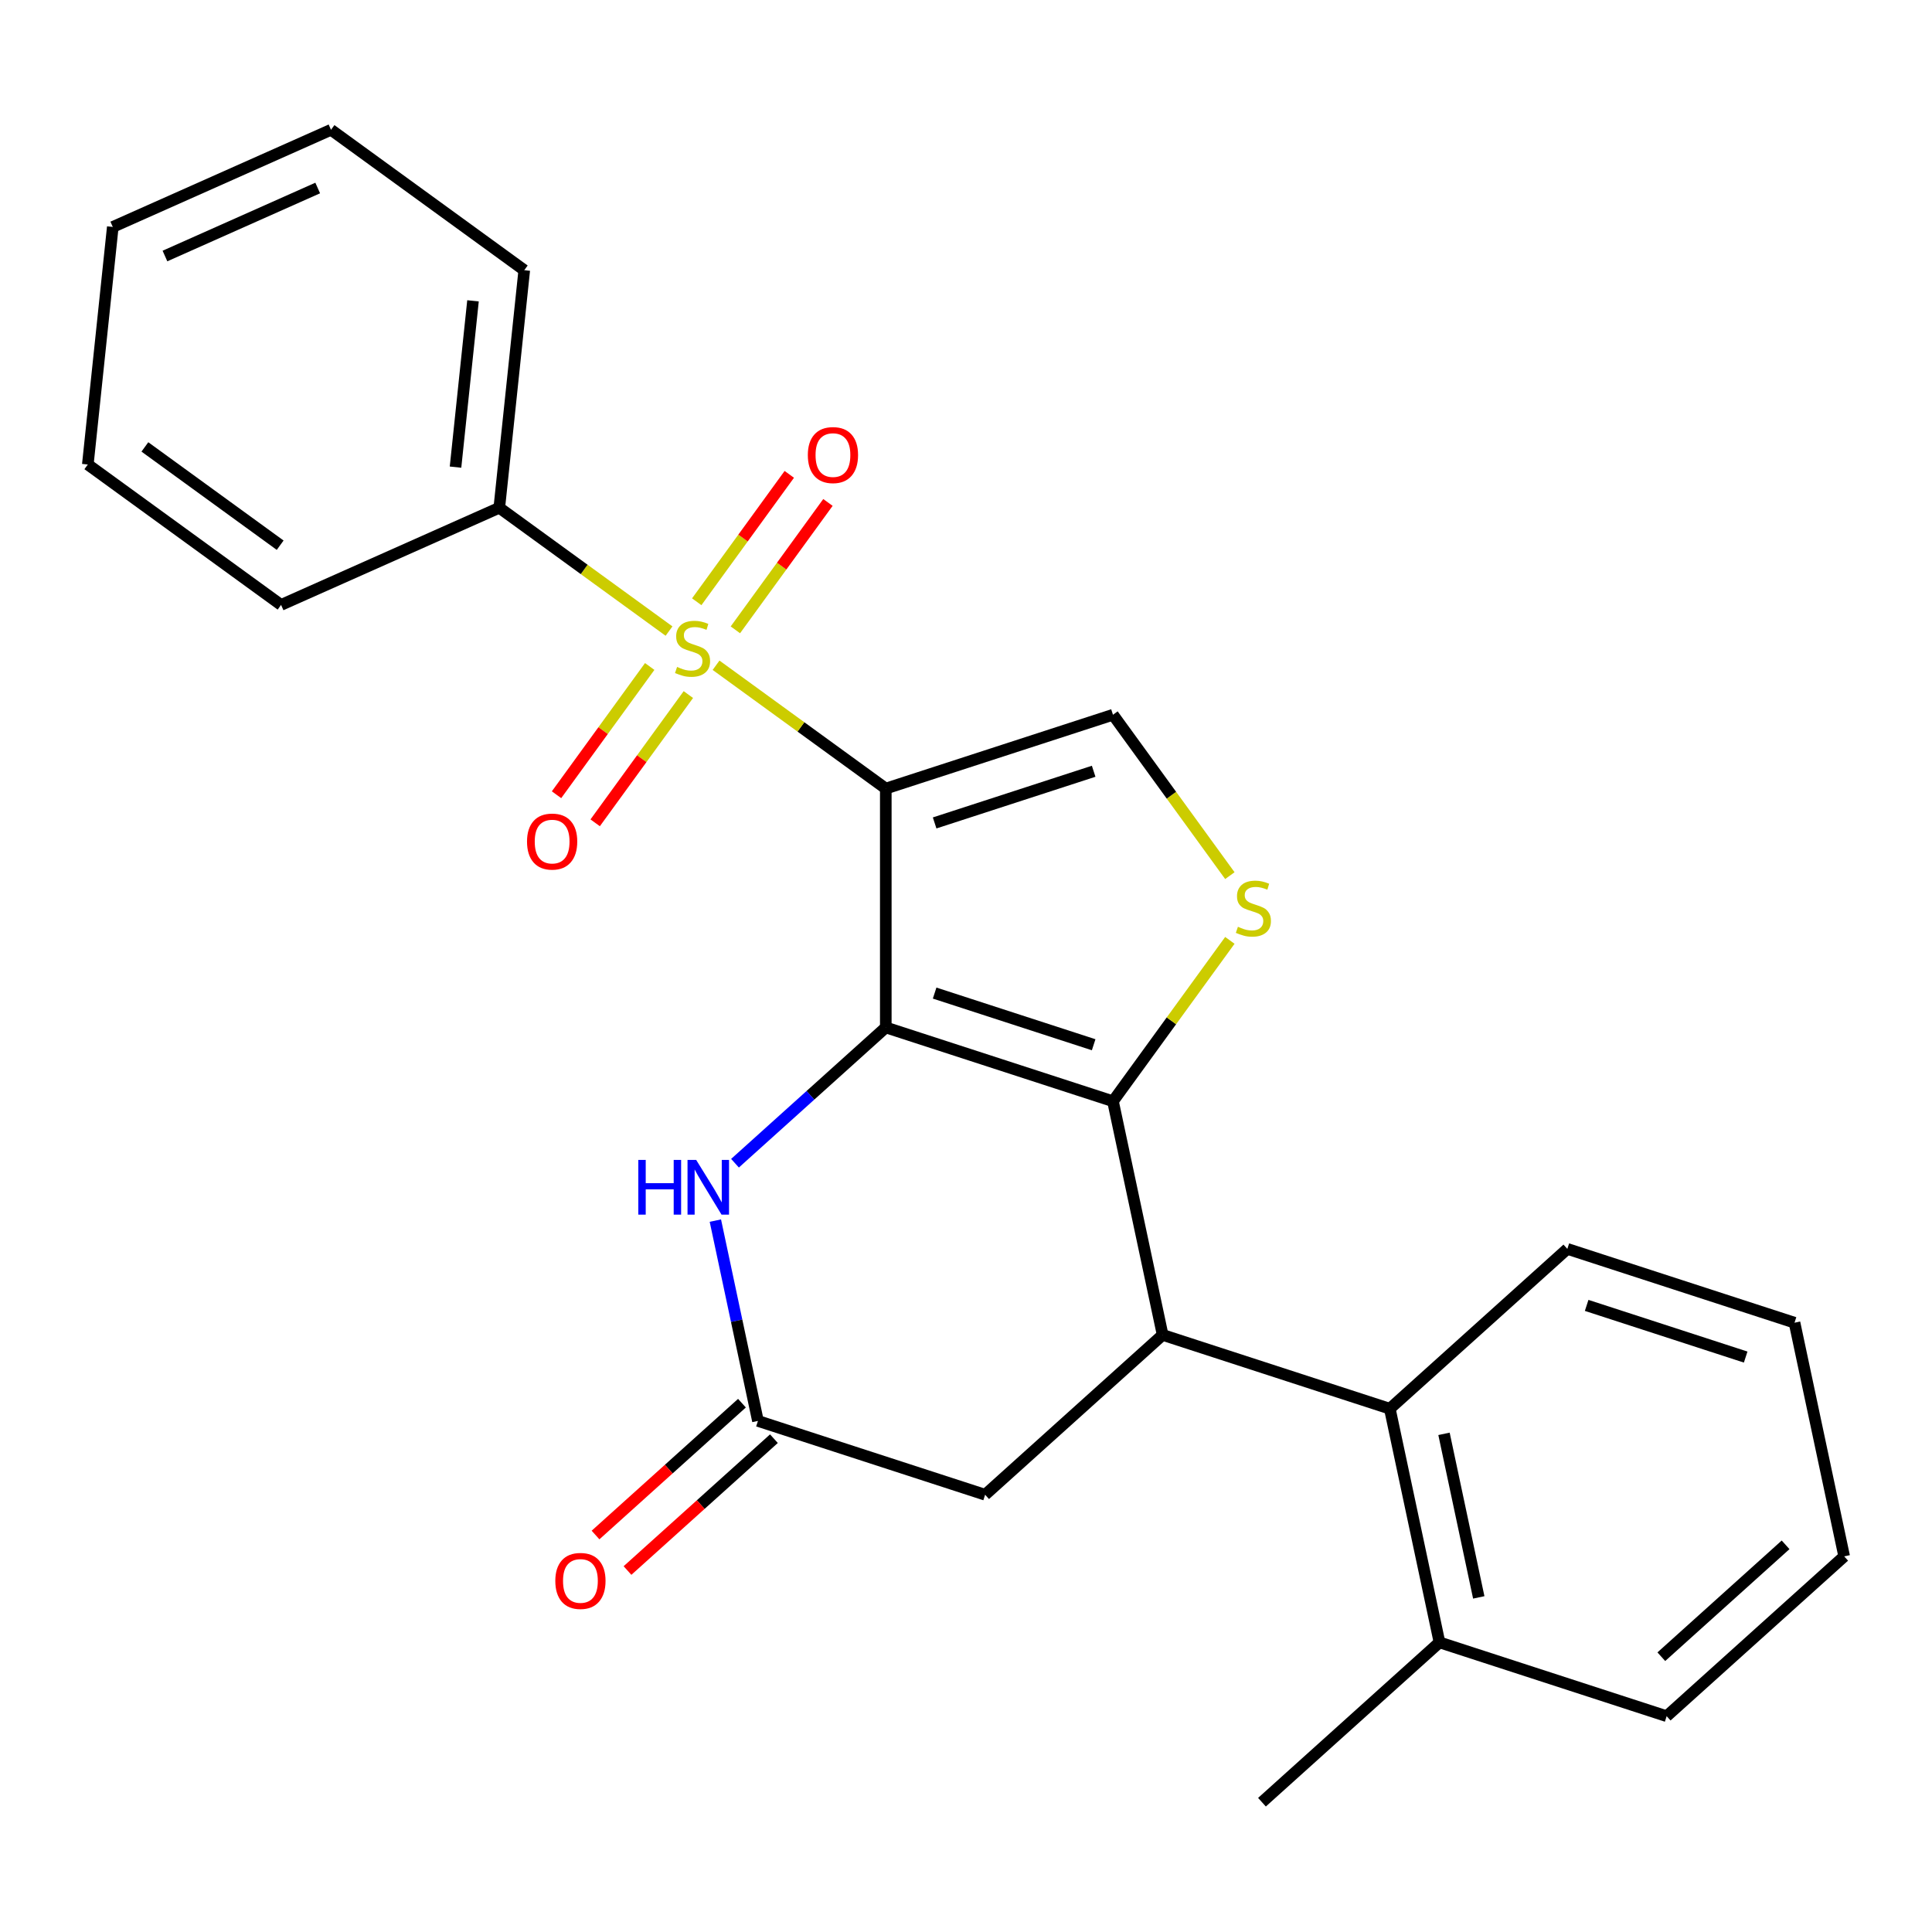 <?xml version='1.0' encoding='iso-8859-1'?>
<svg version='1.1' baseProfile='full'
              xmlns='http://www.w3.org/2000/svg'
                      xmlns:rdkit='http://www.rdkit.org/xml'
                      xmlns:xlink='http://www.w3.org/1999/xlink'
                  xml:space='preserve'
width='1000px' height='1000px' viewBox='0 0 1000 1000'>
<!-- END OF HEADER -->
<rect style='opacity:1.0;fill:#FFFFFF;stroke:none' width='1000' height='1000' x='0' y='0'> </rect>
<path class='bond-0' d='M 458.485,408.161 L 458.485,531.801' style='fill:none;fill-rule:evenodd;stroke:#000000;stroke-width:6px;stroke-linecap:butt;stroke-linejoin:miter;stroke-opacity:1' />
<path class='bond-1' d='M 458.485,408.161 L 414.557,376.246' style='fill:none;fill-rule:evenodd;stroke:#000000;stroke-width:6px;stroke-linecap:butt;stroke-linejoin:miter;stroke-opacity:1' />
<path class='bond-1' d='M 414.557,376.246 L 370.63,344.33' style='fill:none;fill-rule:evenodd;stroke:#CCCC00;stroke-width:6px;stroke-linecap:butt;stroke-linejoin:miter;stroke-opacity:1' />
<path class='bond-6' d='M 458.485,408.161 L 576.074,369.955' style='fill:none;fill-rule:evenodd;stroke:#000000;stroke-width:6px;stroke-linecap:butt;stroke-linejoin:miter;stroke-opacity:1' />
<path class='bond-6' d='M 483.765,425.948 L 566.077,399.203' style='fill:none;fill-rule:evenodd;stroke:#000000;stroke-width:6px;stroke-linecap:butt;stroke-linejoin:miter;stroke-opacity:1' />
<path class='bond-2' d='M 458.485,531.801 L 576.074,570.008' style='fill:none;fill-rule:evenodd;stroke:#000000;stroke-width:6px;stroke-linecap:butt;stroke-linejoin:miter;stroke-opacity:1' />
<path class='bond-2' d='M 483.765,514.015 L 566.077,540.759' style='fill:none;fill-rule:evenodd;stroke:#000000;stroke-width:6px;stroke-linecap:butt;stroke-linejoin:miter;stroke-opacity:1' />
<path class='bond-5' d='M 458.485,531.801 L 419.46,566.94' style='fill:none;fill-rule:evenodd;stroke:#000000;stroke-width:6px;stroke-linecap:butt;stroke-linejoin:miter;stroke-opacity:1' />
<path class='bond-5' d='M 419.46,566.94 L 380.434,602.079' style='fill:none;fill-rule:evenodd;stroke:#0000FF;stroke-width:6px;stroke-linecap:butt;stroke-linejoin:miter;stroke-opacity:1' />
<path class='bond-10' d='M 336.285,344.972 L 312.17,378.163' style='fill:none;fill-rule:evenodd;stroke:#CCCC00;stroke-width:6px;stroke-linecap:butt;stroke-linejoin:miter;stroke-opacity:1' />
<path class='bond-10' d='M 312.17,378.163 L 288.056,411.354' style='fill:none;fill-rule:evenodd;stroke:#FF0000;stroke-width:6px;stroke-linecap:butt;stroke-linejoin:miter;stroke-opacity:1' />
<path class='bond-10' d='M 356.29,359.507 L 332.176,392.698' style='fill:none;fill-rule:evenodd;stroke:#CCCC00;stroke-width:6px;stroke-linecap:butt;stroke-linejoin:miter;stroke-opacity:1' />
<path class='bond-10' d='M 332.176,392.698 L 308.061,425.889' style='fill:none;fill-rule:evenodd;stroke:#FF0000;stroke-width:6px;stroke-linecap:butt;stroke-linejoin:miter;stroke-opacity:1' />
<path class='bond-11' d='M 380.632,326.003 L 404.587,293.032' style='fill:none;fill-rule:evenodd;stroke:#CCCC00;stroke-width:6px;stroke-linecap:butt;stroke-linejoin:miter;stroke-opacity:1' />
<path class='bond-11' d='M 404.587,293.032 L 428.542,260.062' style='fill:none;fill-rule:evenodd;stroke:#FF0000;stroke-width:6px;stroke-linecap:butt;stroke-linejoin:miter;stroke-opacity:1' />
<path class='bond-11' d='M 360.627,311.468 L 384.582,278.498' style='fill:none;fill-rule:evenodd;stroke:#CCCC00;stroke-width:6px;stroke-linecap:butt;stroke-linejoin:miter;stroke-opacity:1' />
<path class='bond-11' d='M 384.582,278.498 L 408.536,245.527' style='fill:none;fill-rule:evenodd;stroke:#FF0000;stroke-width:6px;stroke-linecap:butt;stroke-linejoin:miter;stroke-opacity:1' />
<path class='bond-12' d='M 346.288,326.645 L 302.36,294.73' style='fill:none;fill-rule:evenodd;stroke:#CCCC00;stroke-width:6px;stroke-linecap:butt;stroke-linejoin:miter;stroke-opacity:1' />
<path class='bond-12' d='M 302.36,294.73 L 258.432,262.814' style='fill:none;fill-rule:evenodd;stroke:#000000;stroke-width:6px;stroke-linecap:butt;stroke-linejoin:miter;stroke-opacity:1' />
<path class='bond-4' d='M 576.074,570.008 L 601.78,690.946' style='fill:none;fill-rule:evenodd;stroke:#000000;stroke-width:6px;stroke-linecap:butt;stroke-linejoin:miter;stroke-opacity:1' />
<path class='bond-25' d='M 576.074,570.008 L 606.325,528.371' style='fill:none;fill-rule:evenodd;stroke:#000000;stroke-width:6px;stroke-linecap:butt;stroke-linejoin:miter;stroke-opacity:1' />
<path class='bond-25' d='M 606.325,528.371 L 636.577,486.733' style='fill:none;fill-rule:evenodd;stroke:#CCCC00;stroke-width:6px;stroke-linecap:butt;stroke-linejoin:miter;stroke-opacity:1' />
<path class='bond-3' d='M 636.577,453.229 L 606.325,411.592' style='fill:none;fill-rule:evenodd;stroke:#CCCC00;stroke-width:6px;stroke-linecap:butt;stroke-linejoin:miter;stroke-opacity:1' />
<path class='bond-3' d='M 606.325,411.592 L 576.074,369.955' style='fill:none;fill-rule:evenodd;stroke:#000000;stroke-width:6px;stroke-linecap:butt;stroke-linejoin:miter;stroke-opacity:1' />
<path class='bond-8' d='M 601.78,690.946 L 719.368,729.153' style='fill:none;fill-rule:evenodd;stroke:#000000;stroke-width:6px;stroke-linecap:butt;stroke-linejoin:miter;stroke-opacity:1' />
<path class='bond-26' d='M 601.78,690.946 L 509.898,773.677' style='fill:none;fill-rule:evenodd;stroke:#000000;stroke-width:6px;stroke-linecap:butt;stroke-linejoin:miter;stroke-opacity:1' />
<path class='bond-7' d='M 370.27,631.783 L 381.29,683.627' style='fill:none;fill-rule:evenodd;stroke:#0000FF;stroke-width:6px;stroke-linecap:butt;stroke-linejoin:miter;stroke-opacity:1' />
<path class='bond-7' d='M 381.29,683.627 L 392.309,735.47' style='fill:none;fill-rule:evenodd;stroke:#000000;stroke-width:6px;stroke-linecap:butt;stroke-linejoin:miter;stroke-opacity:1' />
<path class='bond-9' d='M 392.309,735.47 L 509.898,773.677' style='fill:none;fill-rule:evenodd;stroke:#000000;stroke-width:6px;stroke-linecap:butt;stroke-linejoin:miter;stroke-opacity:1' />
<path class='bond-13' d='M 384.036,726.282 L 346.14,760.404' style='fill:none;fill-rule:evenodd;stroke:#000000;stroke-width:6px;stroke-linecap:butt;stroke-linejoin:miter;stroke-opacity:1' />
<path class='bond-13' d='M 346.14,760.404 L 308.245,794.525' style='fill:none;fill-rule:evenodd;stroke:#FF0000;stroke-width:6px;stroke-linecap:butt;stroke-linejoin:miter;stroke-opacity:1' />
<path class='bond-13' d='M 400.582,744.659 L 362.687,778.78' style='fill:none;fill-rule:evenodd;stroke:#000000;stroke-width:6px;stroke-linecap:butt;stroke-linejoin:miter;stroke-opacity:1' />
<path class='bond-13' d='M 362.687,778.78 L 324.791,812.902' style='fill:none;fill-rule:evenodd;stroke:#FF0000;stroke-width:6px;stroke-linecap:butt;stroke-linejoin:miter;stroke-opacity:1' />
<path class='bond-14' d='M 719.368,729.153 L 745.075,850.091' style='fill:none;fill-rule:evenodd;stroke:#000000;stroke-width:6px;stroke-linecap:butt;stroke-linejoin:miter;stroke-opacity:1' />
<path class='bond-14' d='M 747.412,742.152 L 765.406,826.809' style='fill:none;fill-rule:evenodd;stroke:#000000;stroke-width:6px;stroke-linecap:butt;stroke-linejoin:miter;stroke-opacity:1' />
<path class='bond-15' d='M 719.368,729.153 L 811.251,646.422' style='fill:none;fill-rule:evenodd;stroke:#000000;stroke-width:6px;stroke-linecap:butt;stroke-linejoin:miter;stroke-opacity:1' />
<path class='bond-16' d='M 258.432,262.814 L 271.356,139.852' style='fill:none;fill-rule:evenodd;stroke:#000000;stroke-width:6px;stroke-linecap:butt;stroke-linejoin:miter;stroke-opacity:1' />
<path class='bond-16' d='M 235.778,241.785 L 244.825,155.711' style='fill:none;fill-rule:evenodd;stroke:#000000;stroke-width:6px;stroke-linecap:butt;stroke-linejoin:miter;stroke-opacity:1' />
<path class='bond-17' d='M 258.432,262.814 L 145.481,313.103' style='fill:none;fill-rule:evenodd;stroke:#000000;stroke-width:6px;stroke-linecap:butt;stroke-linejoin:miter;stroke-opacity:1' />
<path class='bond-18' d='M 745.075,850.091 L 653.192,932.822' style='fill:none;fill-rule:evenodd;stroke:#000000;stroke-width:6px;stroke-linecap:butt;stroke-linejoin:miter;stroke-opacity:1' />
<path class='bond-19' d='M 745.075,850.091 L 862.663,888.298' style='fill:none;fill-rule:evenodd;stroke:#000000;stroke-width:6px;stroke-linecap:butt;stroke-linejoin:miter;stroke-opacity:1' />
<path class='bond-20' d='M 811.251,646.422 L 928.839,684.629' style='fill:none;fill-rule:evenodd;stroke:#000000;stroke-width:6px;stroke-linecap:butt;stroke-linejoin:miter;stroke-opacity:1' />
<path class='bond-20' d='M 821.248,675.67 L 903.56,702.415' style='fill:none;fill-rule:evenodd;stroke:#000000;stroke-width:6px;stroke-linecap:butt;stroke-linejoin:miter;stroke-opacity:1' />
<path class='bond-21' d='M 271.356,139.852 L 171.329,67.178' style='fill:none;fill-rule:evenodd;stroke:#000000;stroke-width:6px;stroke-linecap:butt;stroke-linejoin:miter;stroke-opacity:1' />
<path class='bond-22' d='M 145.481,313.103 L 45.455,240.429' style='fill:none;fill-rule:evenodd;stroke:#000000;stroke-width:6px;stroke-linecap:butt;stroke-linejoin:miter;stroke-opacity:1' />
<path class='bond-22' d='M 145.012,282.197 L 74.993,231.325' style='fill:none;fill-rule:evenodd;stroke:#000000;stroke-width:6px;stroke-linecap:butt;stroke-linejoin:miter;stroke-opacity:1' />
<path class='bond-28' d='M 862.663,888.298 L 954.545,805.567' style='fill:none;fill-rule:evenodd;stroke:#000000;stroke-width:6px;stroke-linecap:butt;stroke-linejoin:miter;stroke-opacity:1' />
<path class='bond-28' d='M 859.899,857.512 L 924.217,799.6' style='fill:none;fill-rule:evenodd;stroke:#000000;stroke-width:6px;stroke-linecap:butt;stroke-linejoin:miter;stroke-opacity:1' />
<path class='bond-23' d='M 928.839,684.629 L 954.545,805.567' style='fill:none;fill-rule:evenodd;stroke:#000000;stroke-width:6px;stroke-linecap:butt;stroke-linejoin:miter;stroke-opacity:1' />
<path class='bond-27' d='M 171.329,67.178 L 58.378,117.467' style='fill:none;fill-rule:evenodd;stroke:#000000;stroke-width:6px;stroke-linecap:butt;stroke-linejoin:miter;stroke-opacity:1' />
<path class='bond-27' d='M 164.444,97.311 L 85.379,132.514' style='fill:none;fill-rule:evenodd;stroke:#000000;stroke-width:6px;stroke-linecap:butt;stroke-linejoin:miter;stroke-opacity:1' />
<path class='bond-24' d='M 45.455,240.429 L 58.378,117.467' style='fill:none;fill-rule:evenodd;stroke:#000000;stroke-width:6px;stroke-linecap:butt;stroke-linejoin:miter;stroke-opacity:1' />
<path  class='atom-2' d='M 350.459 345.208
Q 350.779 345.328, 352.099 345.888
Q 353.419 346.448, 354.859 346.808
Q 356.339 347.128, 357.779 347.128
Q 360.459 347.128, 362.019 345.848
Q 363.579 344.528, 363.579 342.248
Q 363.579 340.688, 362.779 339.728
Q 362.019 338.768, 360.819 338.248
Q 359.619 337.728, 357.619 337.128
Q 355.099 336.368, 353.579 335.648
Q 352.099 334.928, 351.019 333.408
Q 349.979 331.888, 349.979 329.328
Q 349.979 325.768, 352.379 323.568
Q 354.819 321.368, 359.619 321.368
Q 362.899 321.368, 366.619 322.928
L 365.699 326.008
Q 362.299 324.608, 359.739 324.608
Q 356.979 324.608, 355.459 325.768
Q 353.939 326.888, 353.979 328.848
Q 353.979 330.368, 354.739 331.288
Q 355.539 332.208, 356.659 332.728
Q 357.819 333.248, 359.739 333.848
Q 362.299 334.648, 363.819 335.448
Q 365.339 336.248, 366.419 337.888
Q 367.539 339.488, 367.539 342.248
Q 367.539 346.168, 364.899 348.288
Q 362.299 350.368, 357.939 350.368
Q 355.419 350.368, 353.499 349.808
Q 351.619 349.288, 349.379 348.368
L 350.459 345.208
' fill='#CCCC00'/>
<path  class='atom-4' d='M 640.748 479.701
Q 641.068 479.821, 642.388 480.381
Q 643.708 480.941, 645.148 481.301
Q 646.628 481.621, 648.068 481.621
Q 650.748 481.621, 652.308 480.341
Q 653.868 479.021, 653.868 476.741
Q 653.868 475.181, 653.068 474.221
Q 652.308 473.261, 651.108 472.741
Q 649.908 472.221, 647.908 471.621
Q 645.388 470.861, 643.868 470.141
Q 642.388 469.421, 641.308 467.901
Q 640.268 466.381, 640.268 463.821
Q 640.268 460.261, 642.668 458.061
Q 645.108 455.861, 649.908 455.861
Q 653.188 455.861, 656.908 457.421
L 655.988 460.501
Q 652.588 459.101, 650.028 459.101
Q 647.268 459.101, 645.748 460.261
Q 644.228 461.381, 644.268 463.341
Q 644.268 464.861, 645.028 465.781
Q 645.828 466.701, 646.948 467.221
Q 648.108 467.741, 650.028 468.341
Q 652.588 469.141, 654.108 469.941
Q 655.628 470.741, 656.708 472.381
Q 657.828 473.981, 657.828 476.741
Q 657.828 480.661, 655.188 482.781
Q 652.588 484.861, 648.228 484.861
Q 645.708 484.861, 643.788 484.301
Q 641.908 483.781, 639.668 482.861
L 640.748 479.701
' fill='#CCCC00'/>
<path  class='atom-6' d='M 330.383 600.372
L 334.223 600.372
L 334.223 612.412
L 348.703 612.412
L 348.703 600.372
L 352.543 600.372
L 352.543 628.692
L 348.703 628.692
L 348.703 615.612
L 334.223 615.612
L 334.223 628.692
L 330.383 628.692
L 330.383 600.372
' fill='#0000FF'/>
<path  class='atom-6' d='M 360.343 600.372
L 369.623 615.372
Q 370.543 616.852, 372.023 619.532
Q 373.503 622.212, 373.583 622.372
L 373.583 600.372
L 377.343 600.372
L 377.343 628.692
L 373.463 628.692
L 363.503 612.292
Q 362.343 610.372, 361.103 608.172
Q 359.903 605.972, 359.543 605.292
L 359.543 628.692
L 355.863 628.692
L 355.863 600.372
L 360.343 600.372
' fill='#0000FF'/>
<path  class='atom-11' d='M 272.785 435.594
Q 272.785 428.794, 276.145 424.994
Q 279.505 421.194, 285.785 421.194
Q 292.065 421.194, 295.425 424.994
Q 298.785 428.794, 298.785 435.594
Q 298.785 442.474, 295.385 446.394
Q 291.985 450.274, 285.785 450.274
Q 279.545 450.274, 276.145 446.394
Q 272.785 442.514, 272.785 435.594
M 285.785 447.074
Q 290.105 447.074, 292.425 444.194
Q 294.785 441.274, 294.785 435.594
Q 294.785 430.034, 292.425 427.234
Q 290.105 424.394, 285.785 424.394
Q 281.465 424.394, 279.105 427.194
Q 276.785 429.994, 276.785 435.594
Q 276.785 441.314, 279.105 444.194
Q 281.465 447.074, 285.785 447.074
' fill='#FF0000'/>
<path  class='atom-12' d='M 418.132 235.541
Q 418.132 228.741, 421.492 224.941
Q 424.852 221.141, 431.132 221.141
Q 437.412 221.141, 440.772 224.941
Q 444.132 228.741, 444.132 235.541
Q 444.132 242.421, 440.732 246.341
Q 437.332 250.221, 431.132 250.221
Q 424.892 250.221, 421.492 246.341
Q 418.132 242.461, 418.132 235.541
M 431.132 247.021
Q 435.452 247.021, 437.772 244.141
Q 440.132 241.221, 440.132 235.541
Q 440.132 229.981, 437.772 227.181
Q 435.452 224.341, 431.132 224.341
Q 426.812 224.341, 424.452 227.141
Q 422.132 229.941, 422.132 235.541
Q 422.132 241.261, 424.452 244.141
Q 426.812 247.021, 431.132 247.021
' fill='#FF0000'/>
<path  class='atom-14' d='M 287.427 818.282
Q 287.427 811.482, 290.787 807.682
Q 294.147 803.882, 300.427 803.882
Q 306.707 803.882, 310.067 807.682
Q 313.427 811.482, 313.427 818.282
Q 313.427 825.162, 310.027 829.082
Q 306.627 832.962, 300.427 832.962
Q 294.187 832.962, 290.787 829.082
Q 287.427 825.202, 287.427 818.282
M 300.427 829.762
Q 304.747 829.762, 307.067 826.882
Q 309.427 823.962, 309.427 818.282
Q 309.427 812.722, 307.067 809.922
Q 304.747 807.082, 300.427 807.082
Q 296.107 807.082, 293.747 809.882
Q 291.427 812.682, 291.427 818.282
Q 291.427 824.002, 293.747 826.882
Q 296.107 829.762, 300.427 829.762
' fill='#FF0000'/>
</svg>
